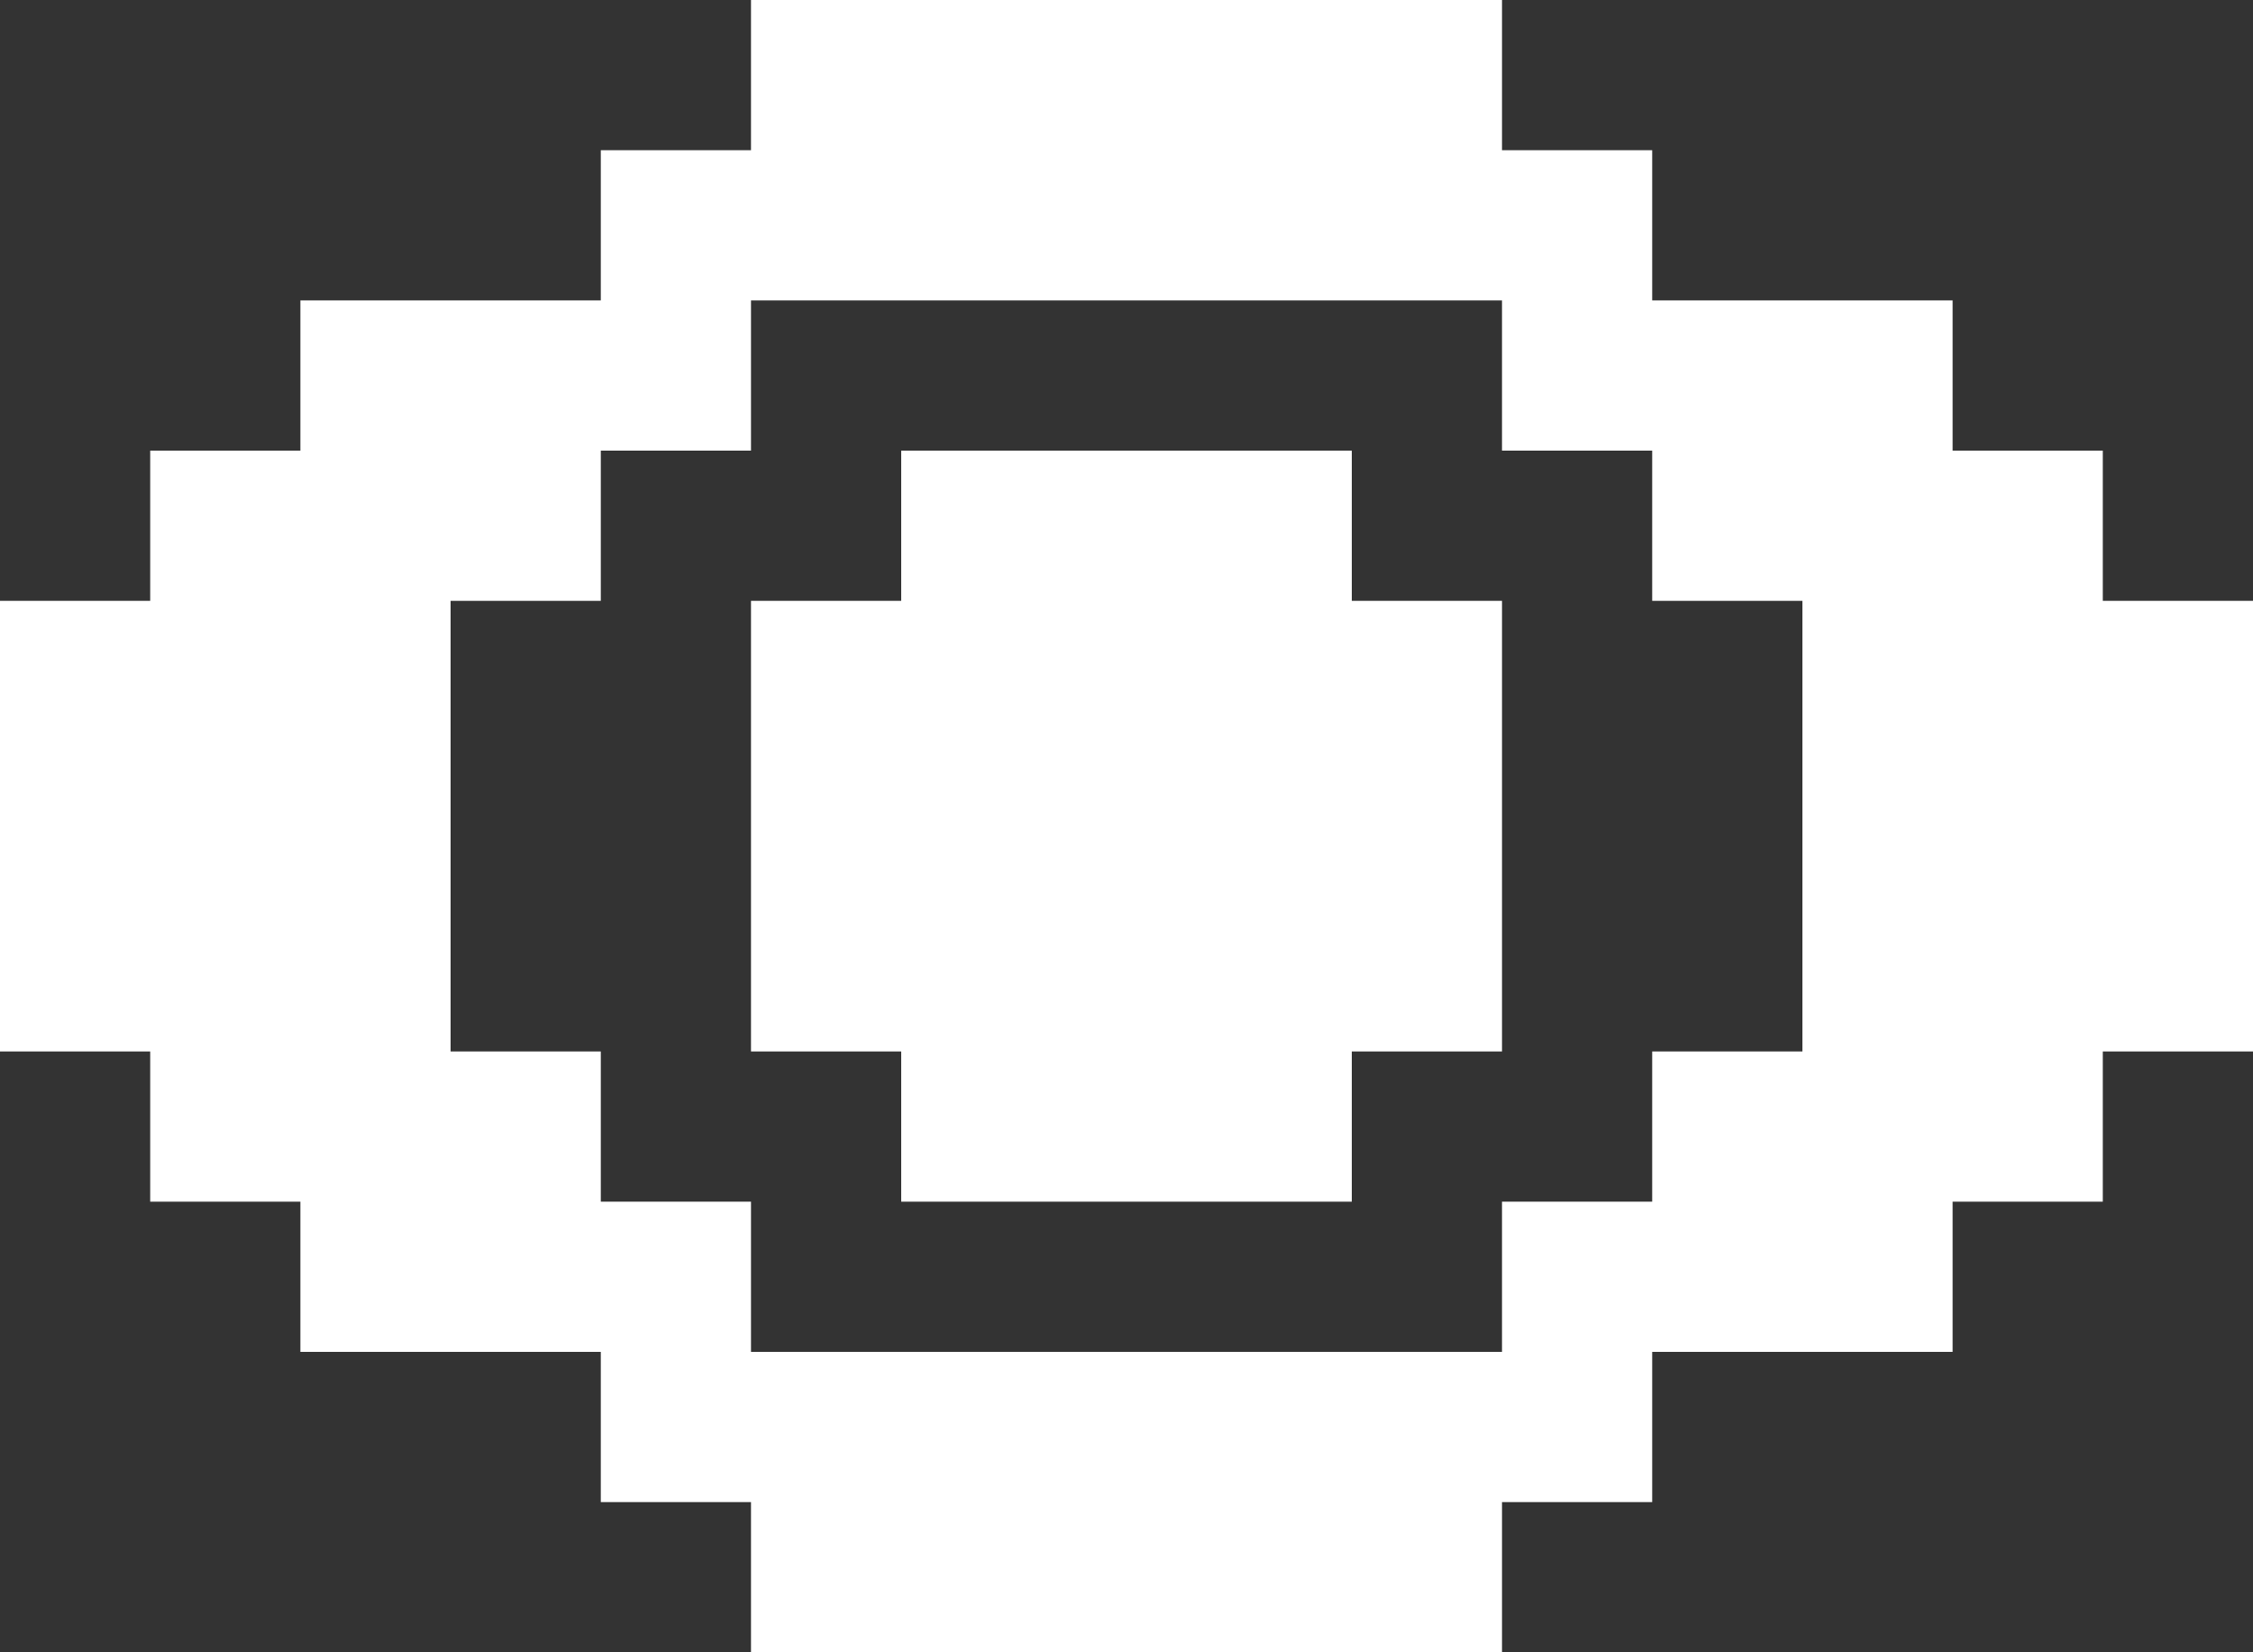 <svg width="150" height="110" viewBox="0 0 150 110" fill="none" xmlns="http://www.w3.org/2000/svg">
<rect x="0" y="0" width="150" height="110" fill="#333333" stroke="none"/>
<path d="M60 80H90V70H100V40H90V30H60V40H50V70H60V80Z" fill="white"/>
<path fill-rule="evenodd" clip-rule="evenodd" d="M40 100V90H20L20 80H10V70H0L1.31134e-06 40H10V30L20 30L20 20H40V10L50 10V0L100 2.18557e-06V10L110 10V20L130 20V30L140 30V40H150V70H140V80H130V90H110V100H100V110H50V100H40ZM40 70H30V40H40V30L50 30V20L100 20V30L110 30V40H120V70H110V80H100V90H76H50V80H40V70Z" fill="white"/>
</svg>
